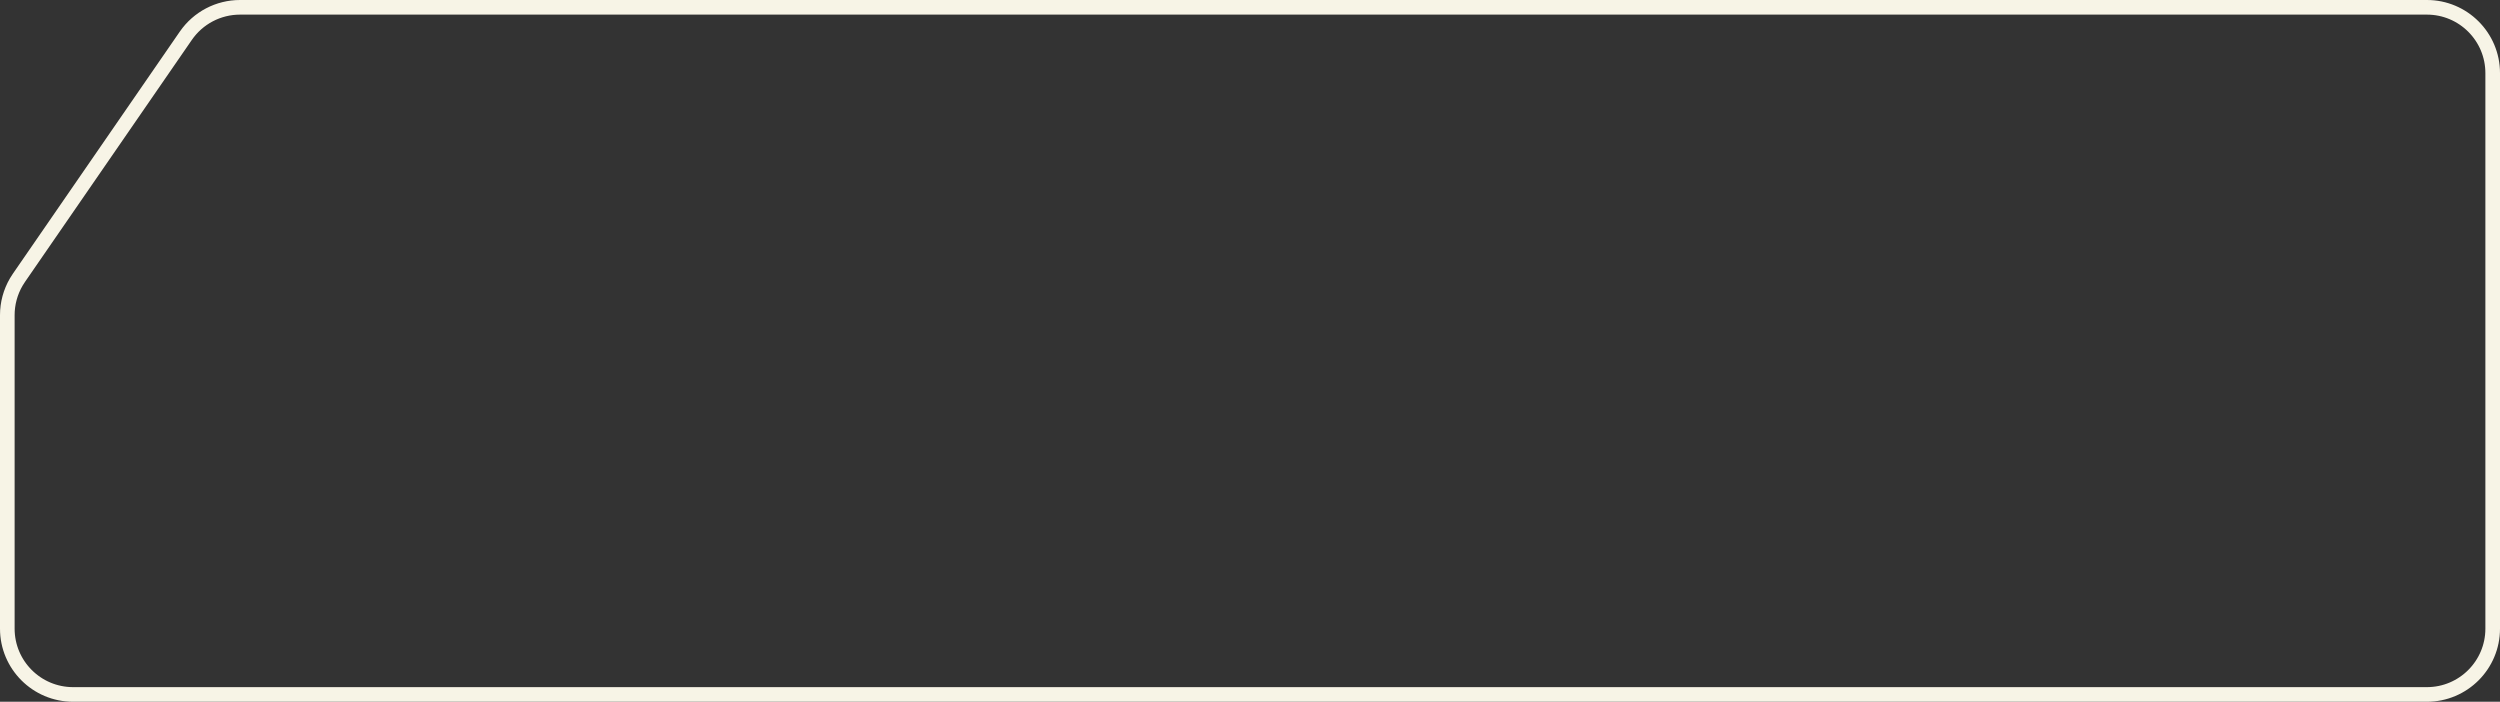 <svg width="171" height="48" viewBox="0 0 171 48" fill="none" xmlns="http://www.w3.org/2000/svg">
<rect x="0" y="0" width="171" height="48" fill="#333333" stroke="none"/>
<path d="M16.416 0.5H166C168.485 0.5 170.5 2.515 170.5 5V43C170.5 45.485 168.485 47.5 166 47.5H5C2.515 47.5 0.5 45.485 0.5 43V21.557C0.5 20.758 0.712 19.976 1.112 19.29L1.295 19.002L12.711 2.445C13.551 1.227 14.936 0.5 16.416 0.5Z" stroke="#F7F4E6"/>
</svg>
